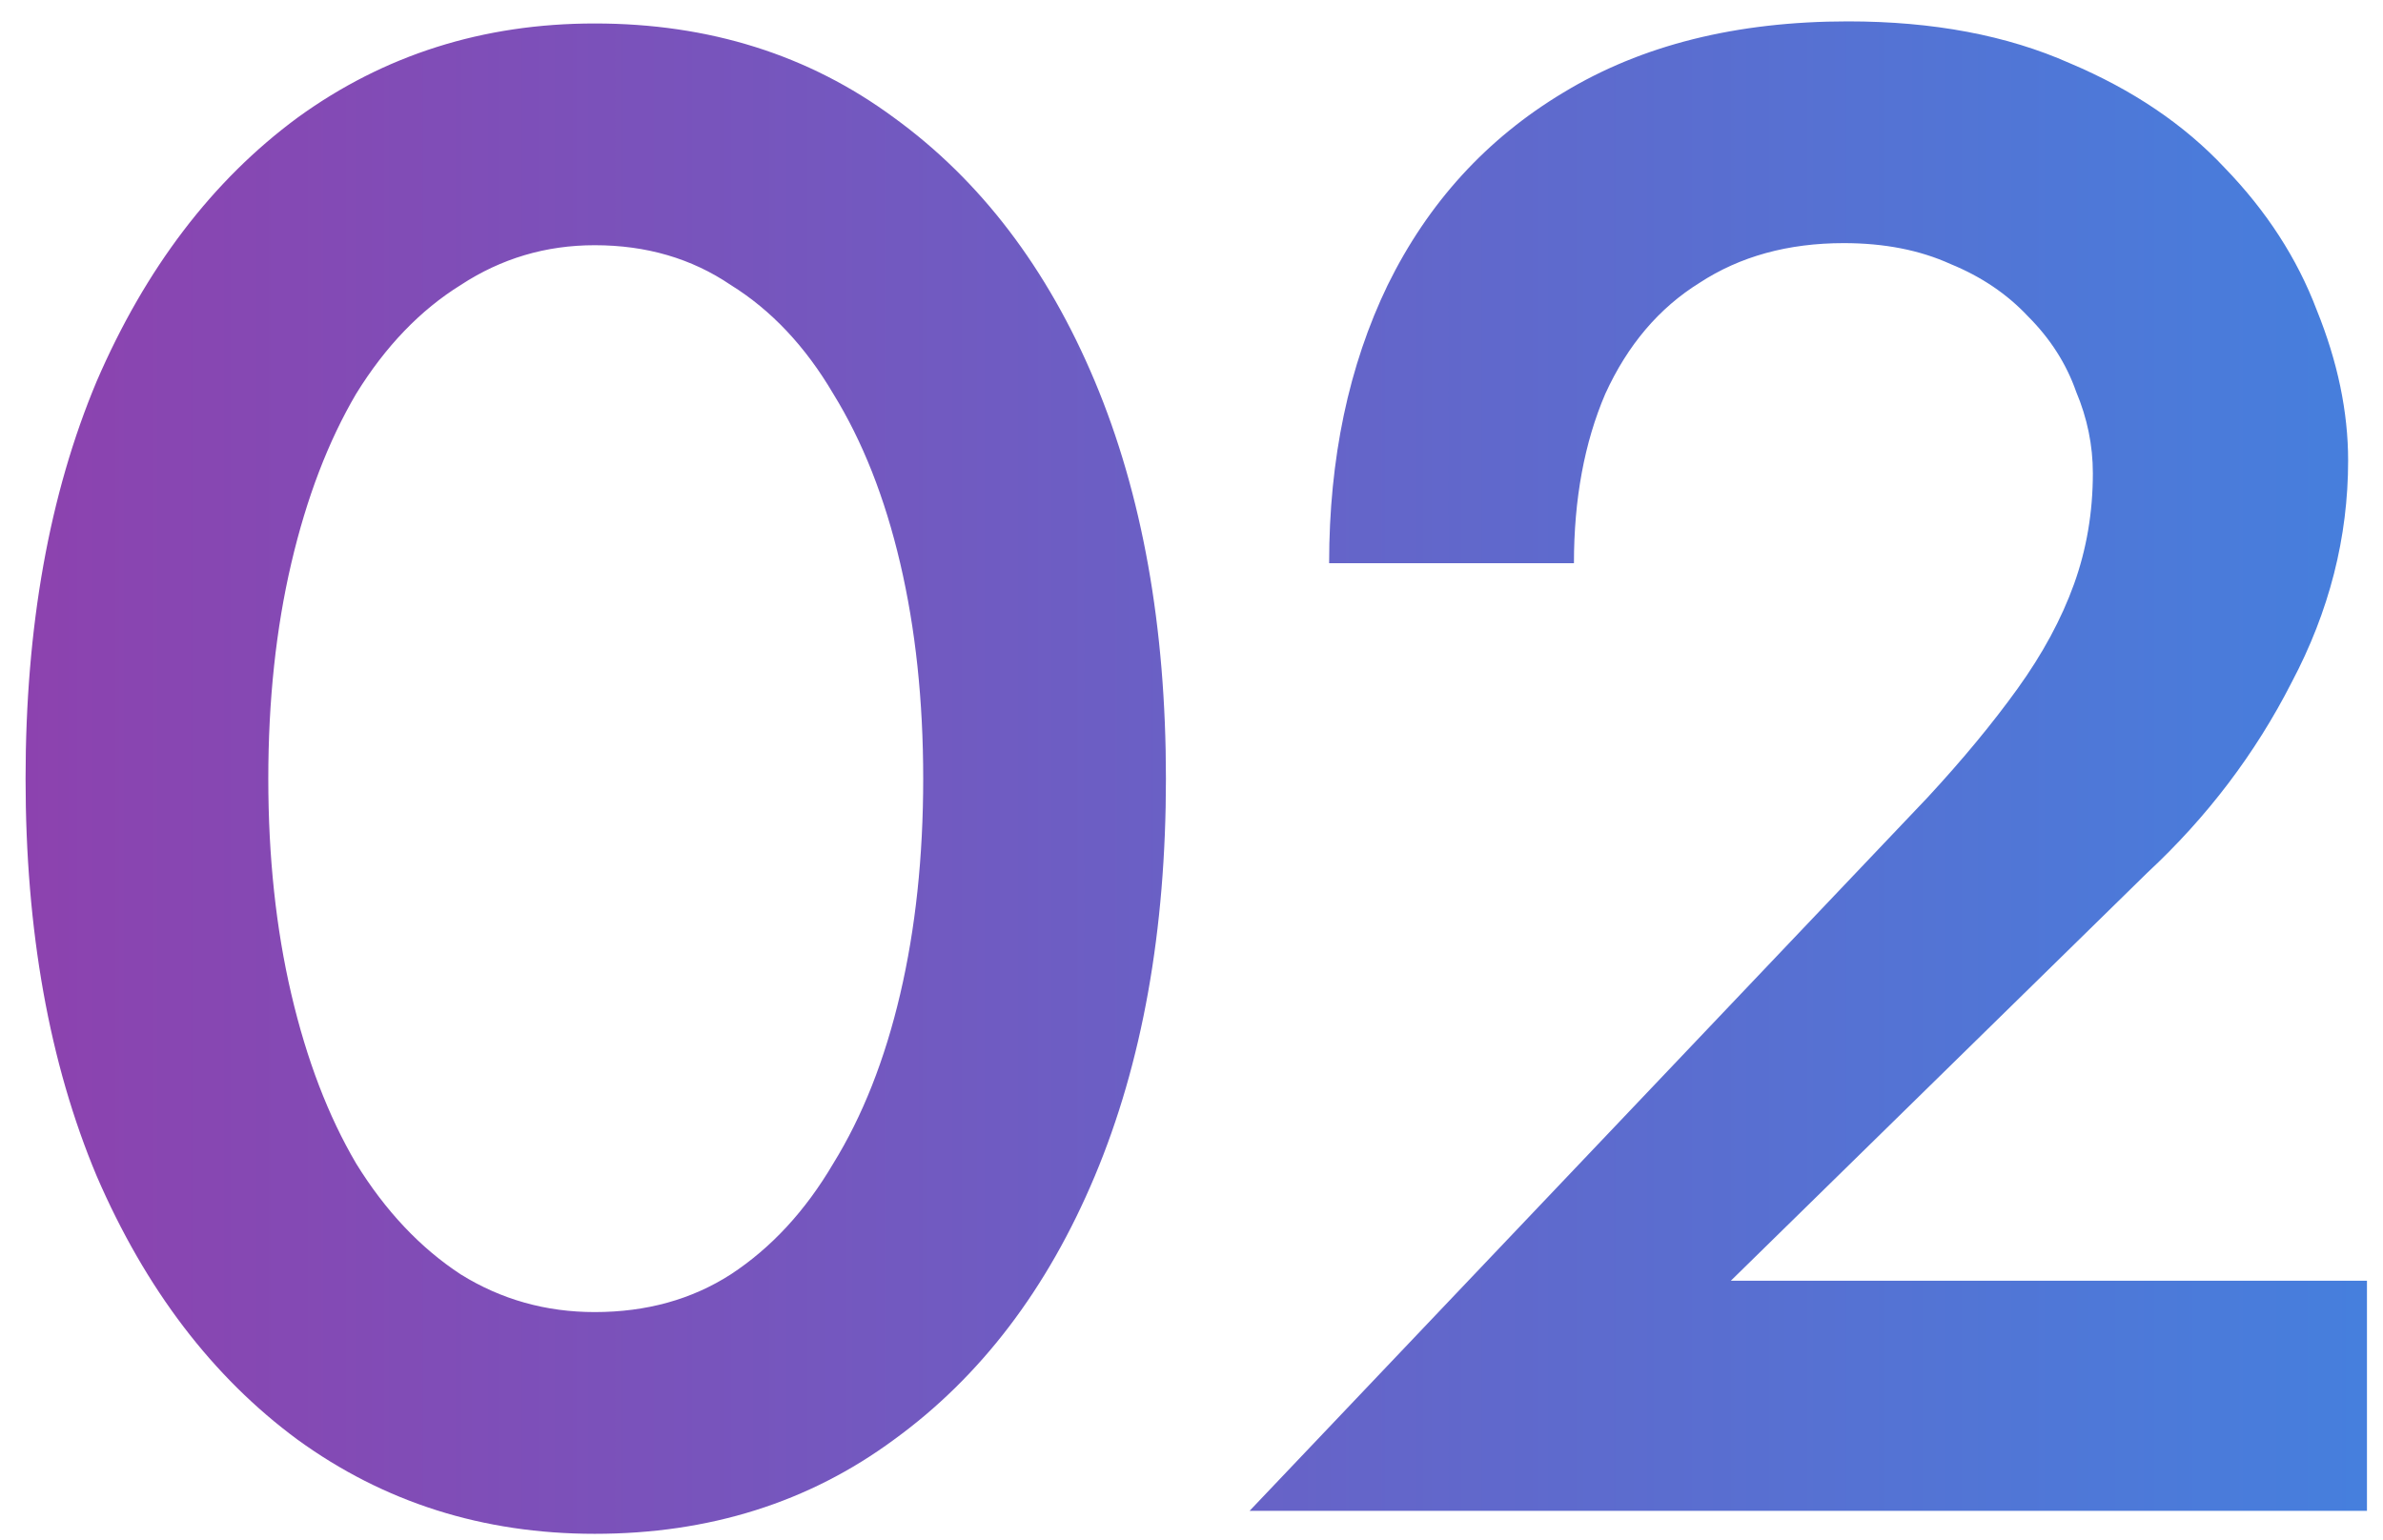 <?xml version="1.0" encoding="UTF-8"?> <svg xmlns="http://www.w3.org/2000/svg" width="82" height="53" viewBox="0 0 82 53" fill="none"> <path d="M9.232 26.8C9.232 29.488 9.496 31.96 10.024 34.216C10.552 36.472 11.296 38.416 12.256 40.048C13.264 41.68 14.464 42.952 15.856 43.864C17.248 44.728 18.784 45.16 20.464 45.16C22.24 45.16 23.8 44.728 25.144 43.864C26.536 42.952 27.712 41.68 28.672 40.048C29.68 38.416 30.448 36.472 30.976 34.216C31.504 31.96 31.768 29.488 31.768 26.8C31.768 24.112 31.504 21.64 30.976 19.384C30.448 17.128 29.68 15.184 28.672 13.552C27.712 11.92 26.536 10.672 25.144 9.808C23.8 8.896 22.24 8.44 20.464 8.44C18.784 8.44 17.248 8.896 15.856 9.808C14.464 10.672 13.264 11.92 12.256 13.552C11.296 15.184 10.552 17.128 10.024 19.384C9.496 21.64 9.232 24.112 9.232 26.8ZM0.88 26.8C0.88 21.568 1.696 17.008 3.328 13.12C5.008 9.232 7.312 6.208 10.24 4.048C13.216 1.888 16.624 0.808 20.464 0.808C24.4 0.808 27.832 1.888 30.76 4.048C33.736 6.208 36.04 9.232 37.672 13.12C39.304 17.008 40.12 21.568 40.12 26.8C40.12 32.032 39.304 36.592 37.672 40.48C36.04 44.368 33.736 47.392 30.76 49.552C27.832 51.712 24.4 52.792 20.464 52.792C16.624 52.792 13.216 51.712 10.24 49.552C7.312 47.392 5.008 44.368 3.328 40.48C1.696 36.592 0.88 32.032 0.88 26.8ZM43 52L66.328 27.448C67.528 26.152 68.56 24.904 69.424 23.704C70.288 22.504 70.936 21.304 71.368 20.104C71.8 18.904 72.016 17.632 72.016 16.288C72.016 15.328 71.824 14.392 71.44 13.48C71.104 12.52 70.552 11.656 69.784 10.888C69.064 10.12 68.176 9.52 67.12 9.088C66.064 8.608 64.84 8.368 63.448 8.368C61.528 8.368 59.872 8.824 58.48 9.736C57.088 10.6 56.008 11.872 55.24 13.552C54.52 15.232 54.16 17.176 54.16 19.384H45.736C45.736 15.784 46.408 12.592 47.752 9.808C49.144 6.976 51.16 4.768 53.8 3.184C56.488 1.552 59.752 0.736 63.592 0.736C66.52 0.736 69.064 1.216 71.224 2.176C73.384 3.088 75.16 4.288 76.552 5.776C77.992 7.264 79.048 8.896 79.72 10.672C80.44 12.448 80.8 14.176 80.8 15.856C80.8 18.496 80.152 21.04 78.856 23.488C77.608 25.936 75.952 28.12 73.888 30.04L59.56 44.08H81.448V52H43Z" fill="url(#paint0_linear_132_29)"></path> <defs> <linearGradient id="paint0_linear_132_29" x1="-2" y1="24.826" x2="137" y2="24.826" gradientUnits="userSpaceOnUse"> <stop stop-color="#8F40AD"></stop> <stop offset="1" stop-color="#15A9FD"></stop> </linearGradient> </defs> </svg> 